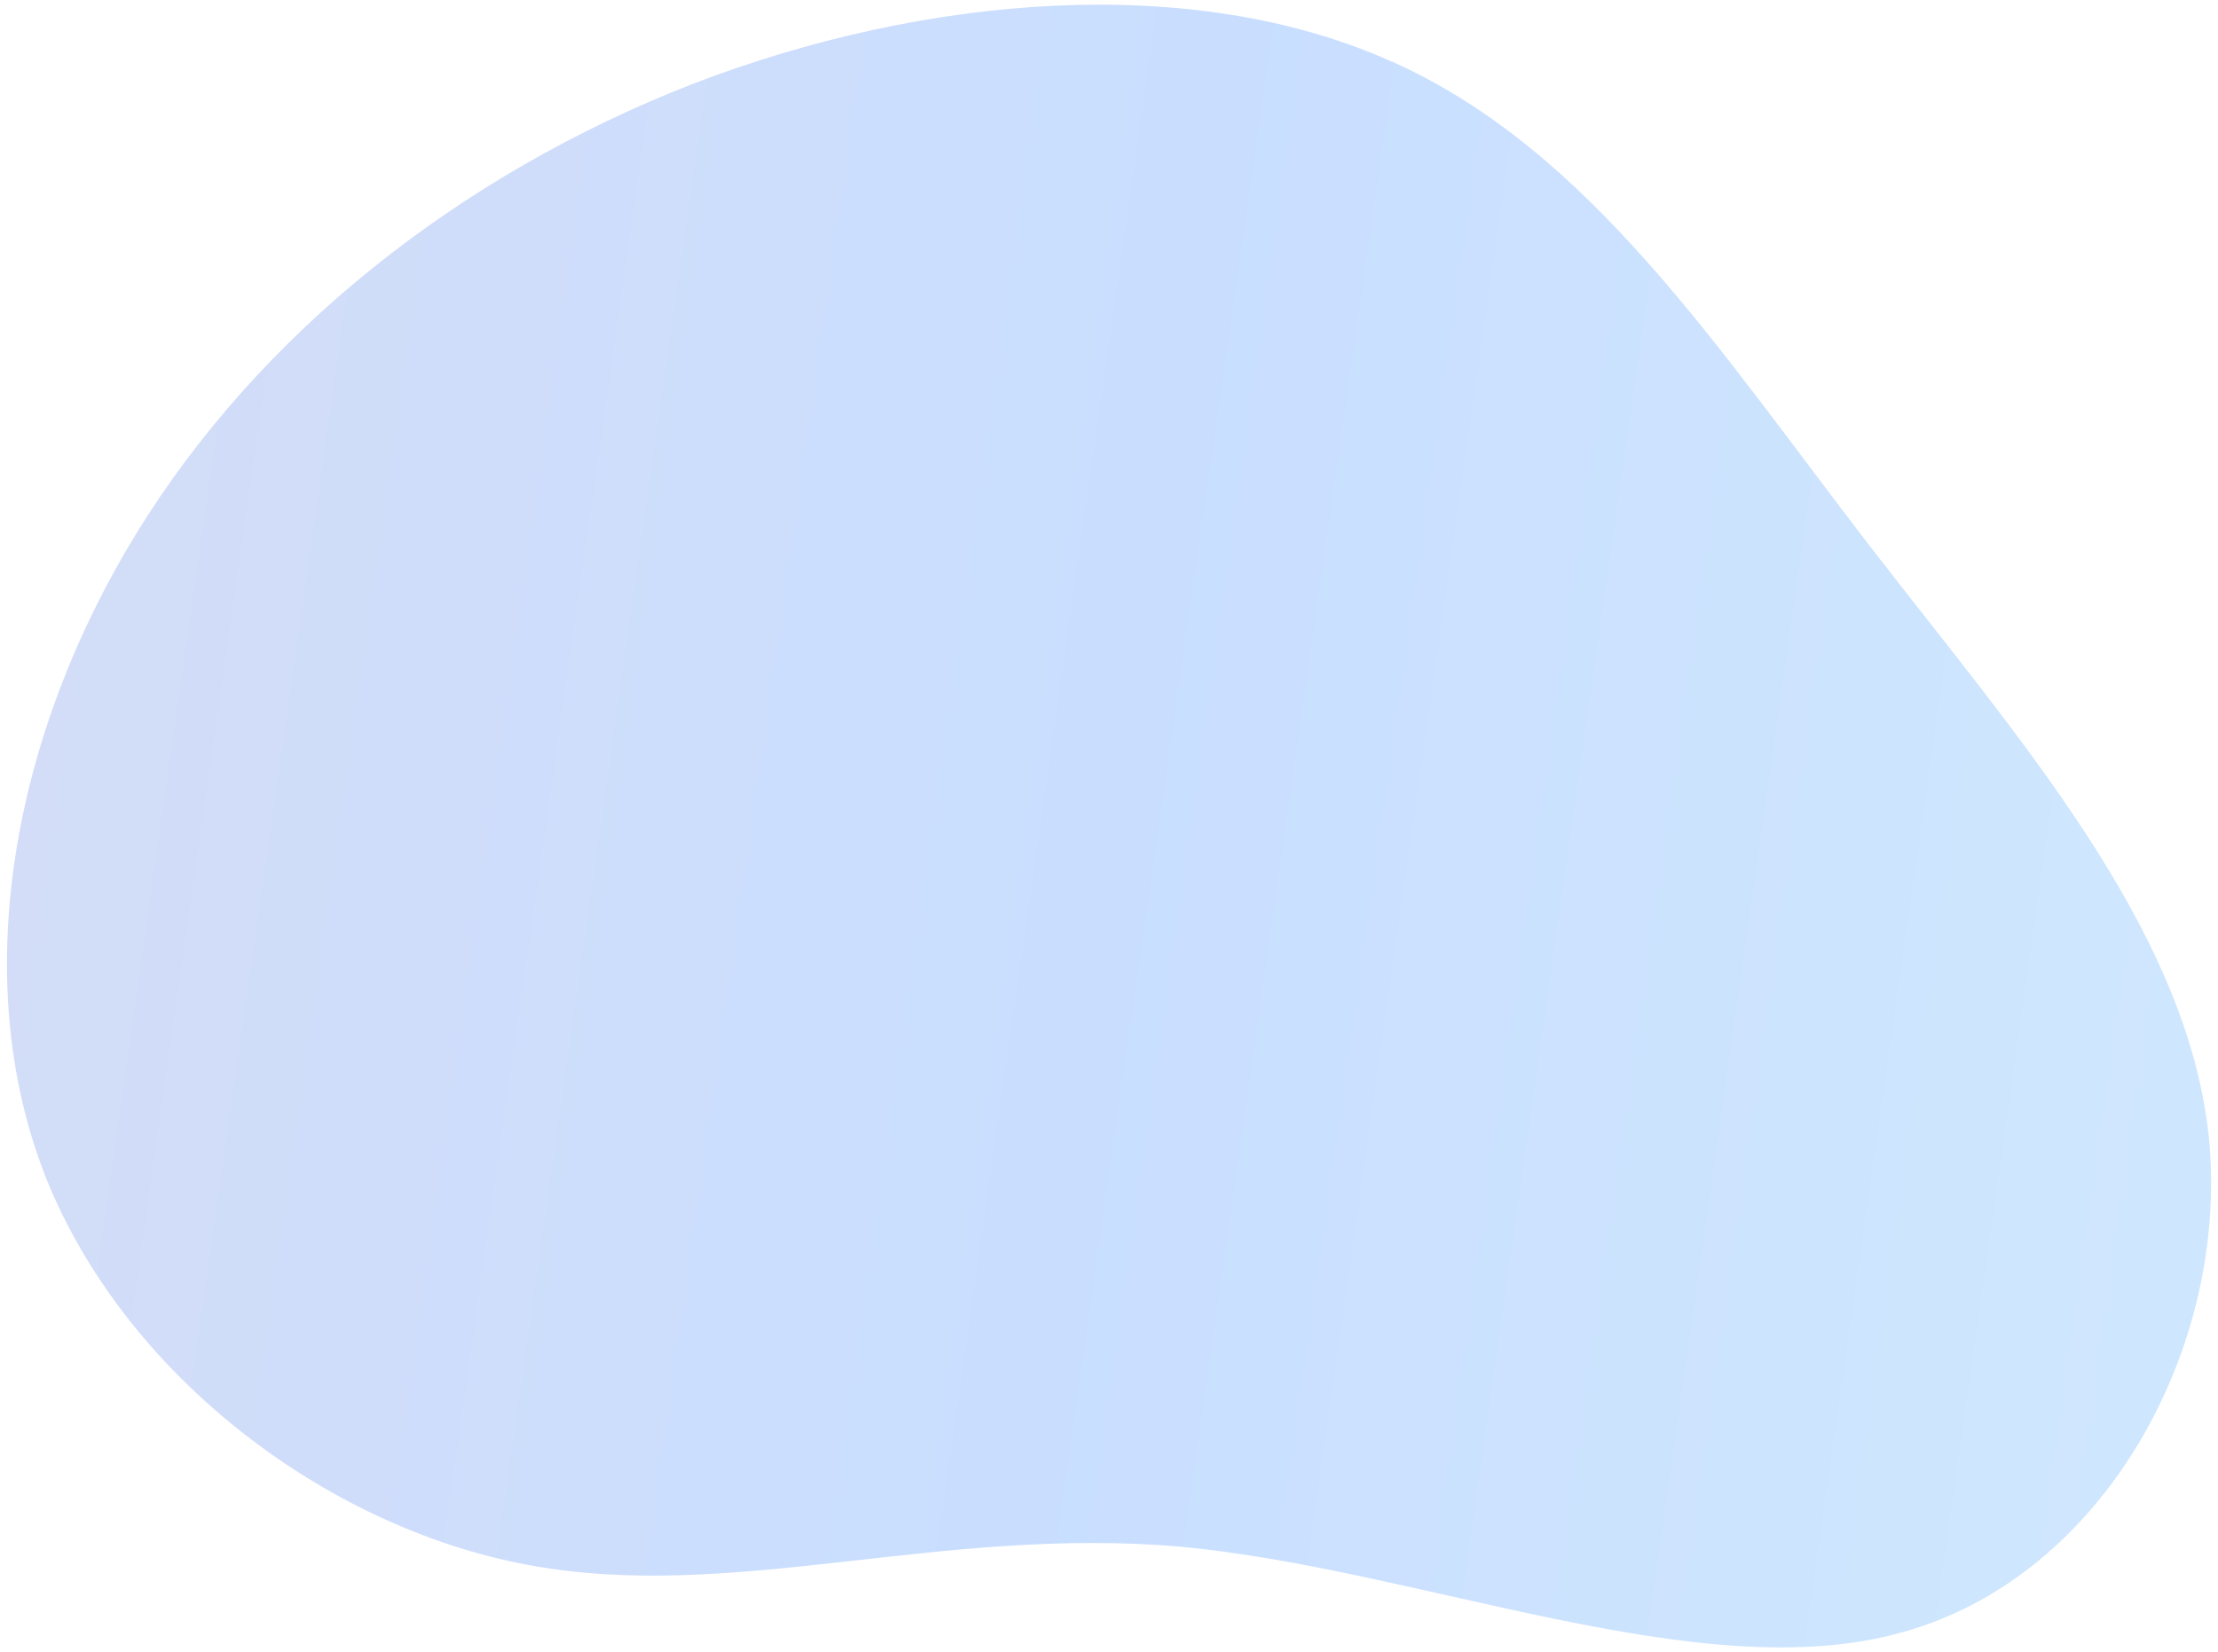 <svg xmlns="http://www.w3.org/2000/svg" xmlns:xlink="http://www.w3.org/1999/xlink" viewBox="0 0 141 105" width="141" height="105"><defs><style>.c{fill:url(#b);stroke-width:0px;}</style><linearGradient id="b" x1="780.92" y1="529" x2="926.45" y2="529" gradientTransform="translate(-676.22 -573.36) rotate(8.11) scale(.97)" gradientUnits="userSpaceOnUse"><stop offset="0" stop-color="#d3ddf7"/><stop offset=".49" stop-color="#c9deff"/><stop offset="1" stop-color="#cfe7fe"/></linearGradient></defs><path class="c" d="M88.48,3.91c12.58,5.61,20.75,18.29,30.3,30.69,9.52,12.33,20.24,24.36,21.64,37.68,1.33,13.34-6.65,27.97-19.55,31.5-12.79,3.57-30.52-4.03-45.85-5.46-15.38-1.33-28.51,3.58-41.46,1.16-12.94-2.41-25.7-12.14-30.69-24.74-4.92-12.62-2.05-28.05,5.81-40.85,7.82-12.71,20.48-22.75,35.34-28.55,14.81-5.7,31.85-7.1,44.46-1.42Z"/></svg>
